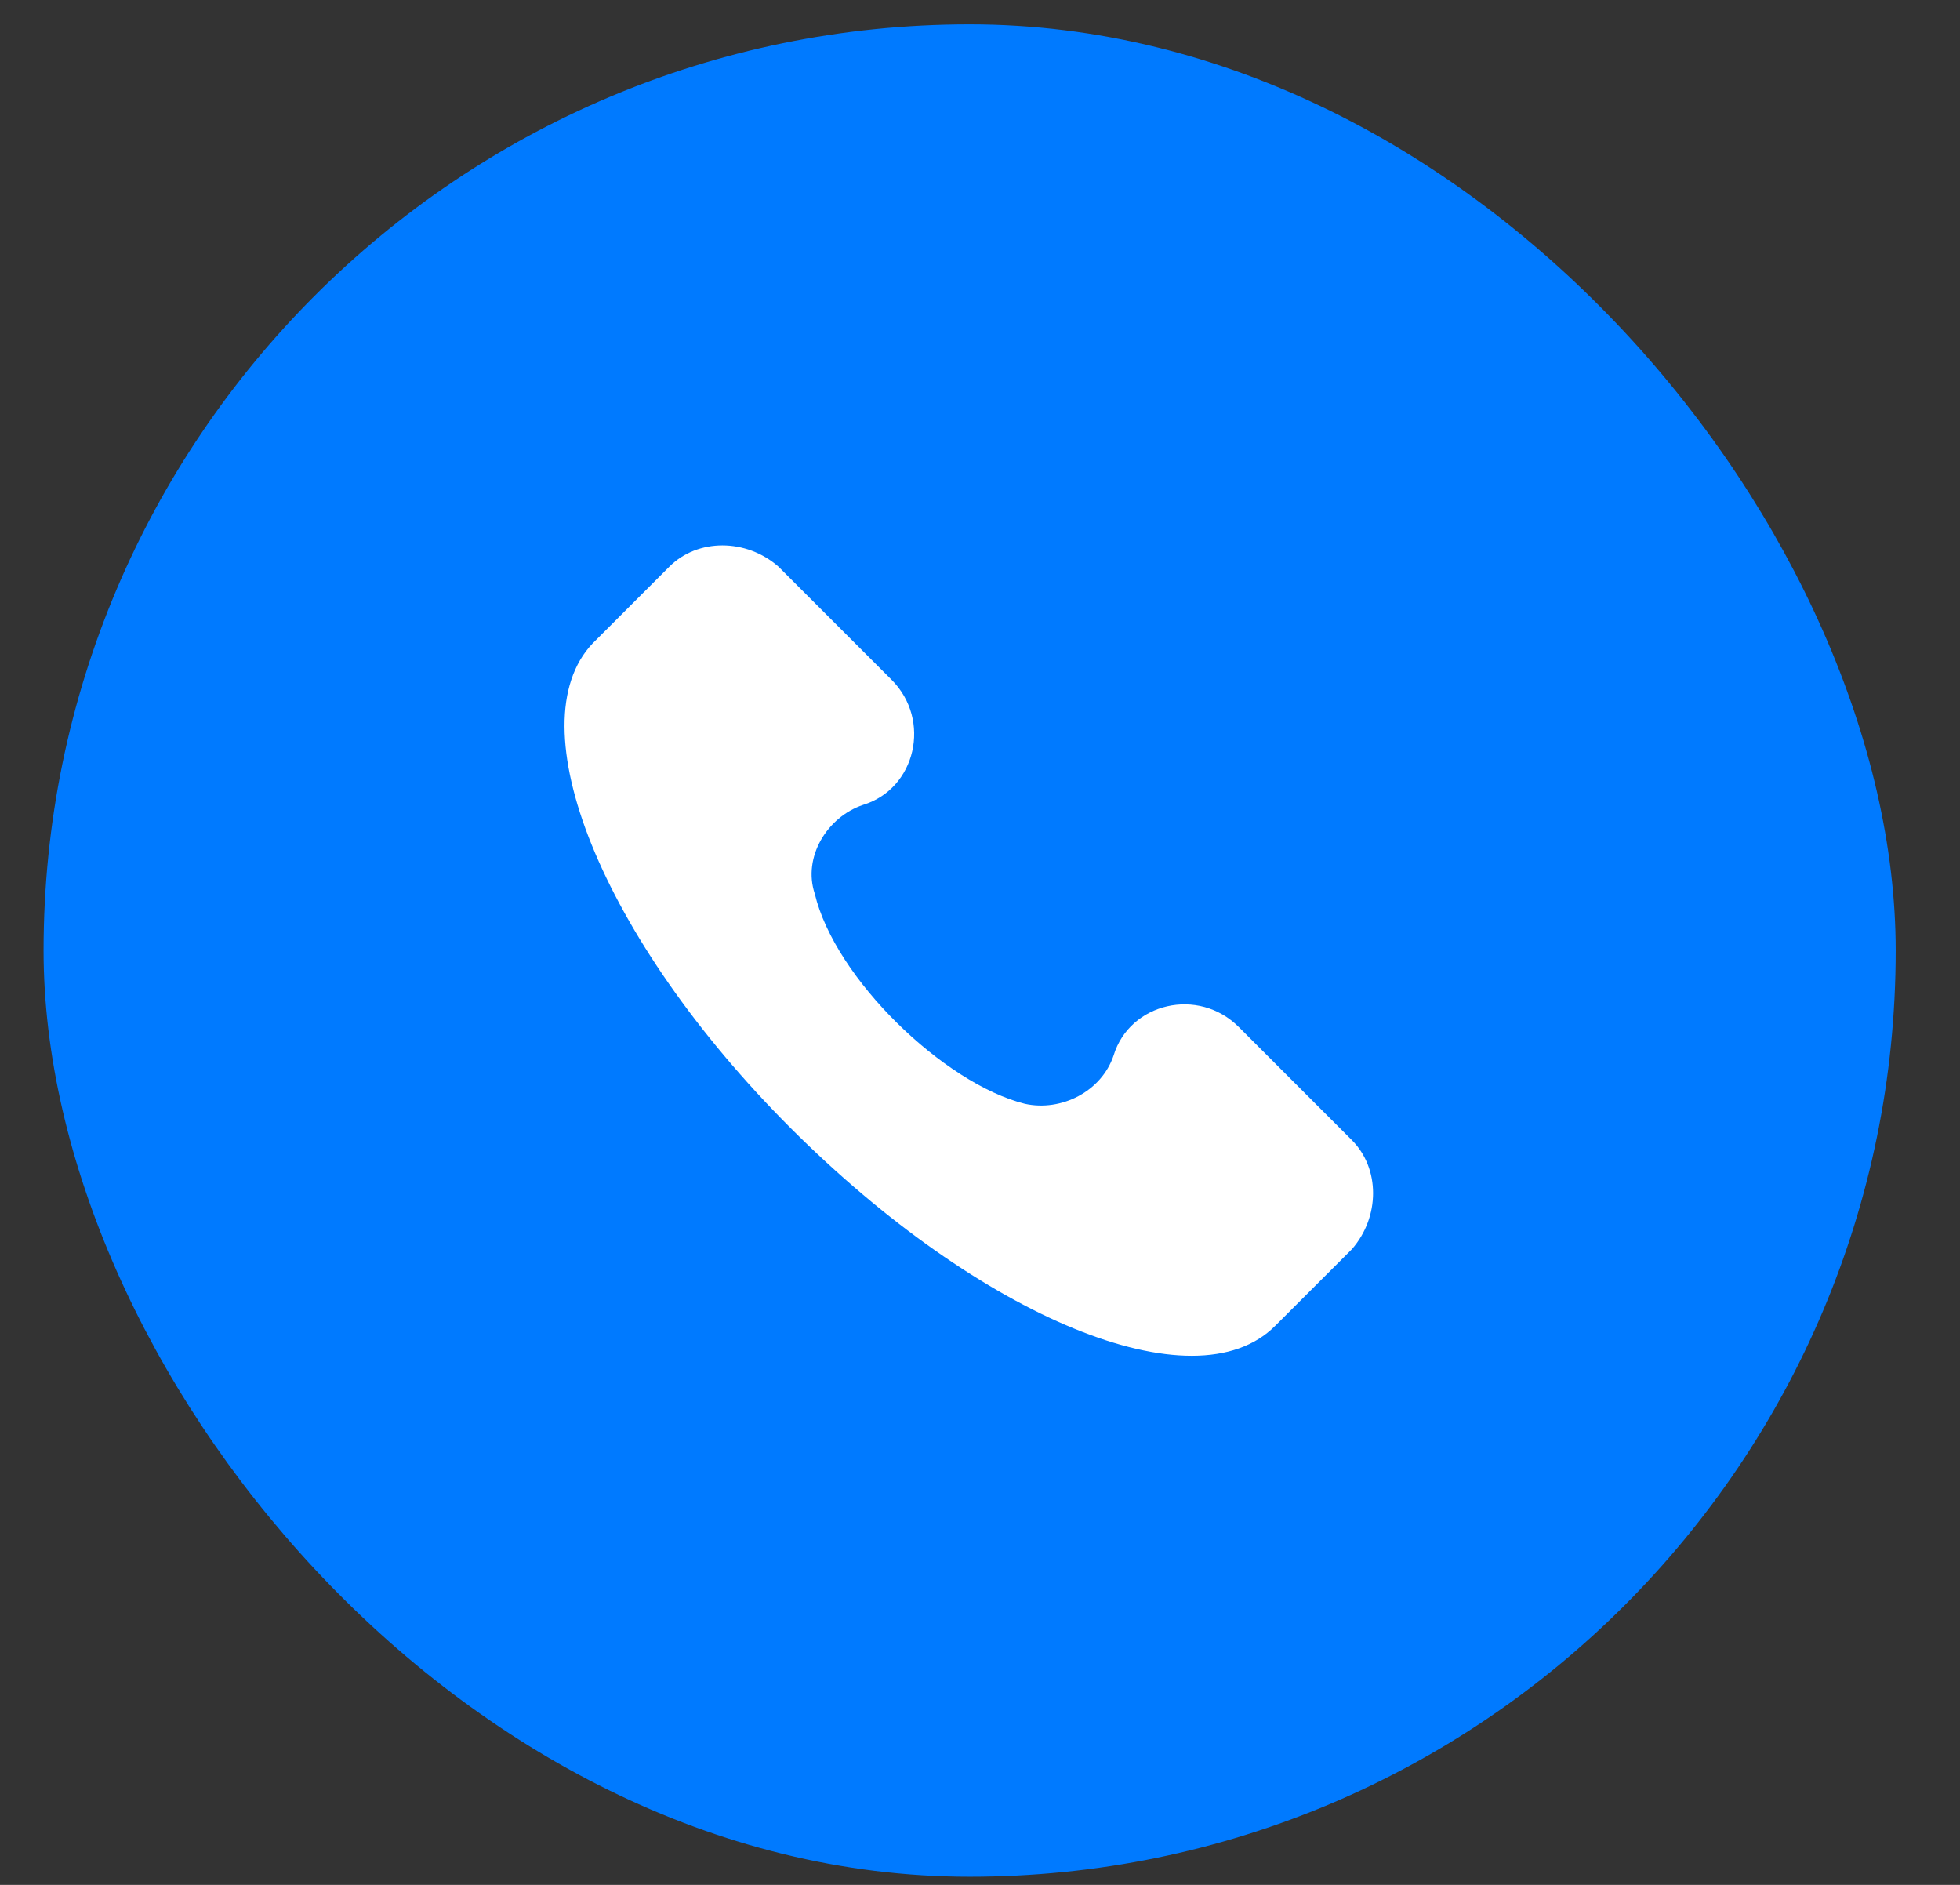 <svg width="26" height="25" viewBox="0 0 26 25" fill="none" xmlns="http://www.w3.org/2000/svg">
<rect x="0" y="0" width="26" height="25" fill="#333333" stroke="none"/>
<rect x="0.578" y="0.323" width="24.569" height="24.569" rx="12.284" fill="#007AFF"/>
<path d="M17.933 15.122L16.433 13.622C15.898 13.086 14.987 13.3 14.773 13.997C14.612 14.479 14.076 14.747 13.594 14.64C12.523 14.372 11.076 12.979 10.808 11.854C10.647 11.372 10.969 10.836 11.451 10.675C12.148 10.461 12.362 9.55 11.826 9.015L10.326 7.515C9.897 7.14 9.255 7.14 8.88 7.515L7.862 8.533C6.844 9.604 7.969 12.443 10.487 14.961C13.005 17.479 15.844 18.658 16.915 17.586L17.933 16.569C18.308 16.14 18.308 15.497 17.933 15.122Z" fill="white"/>
</svg>
